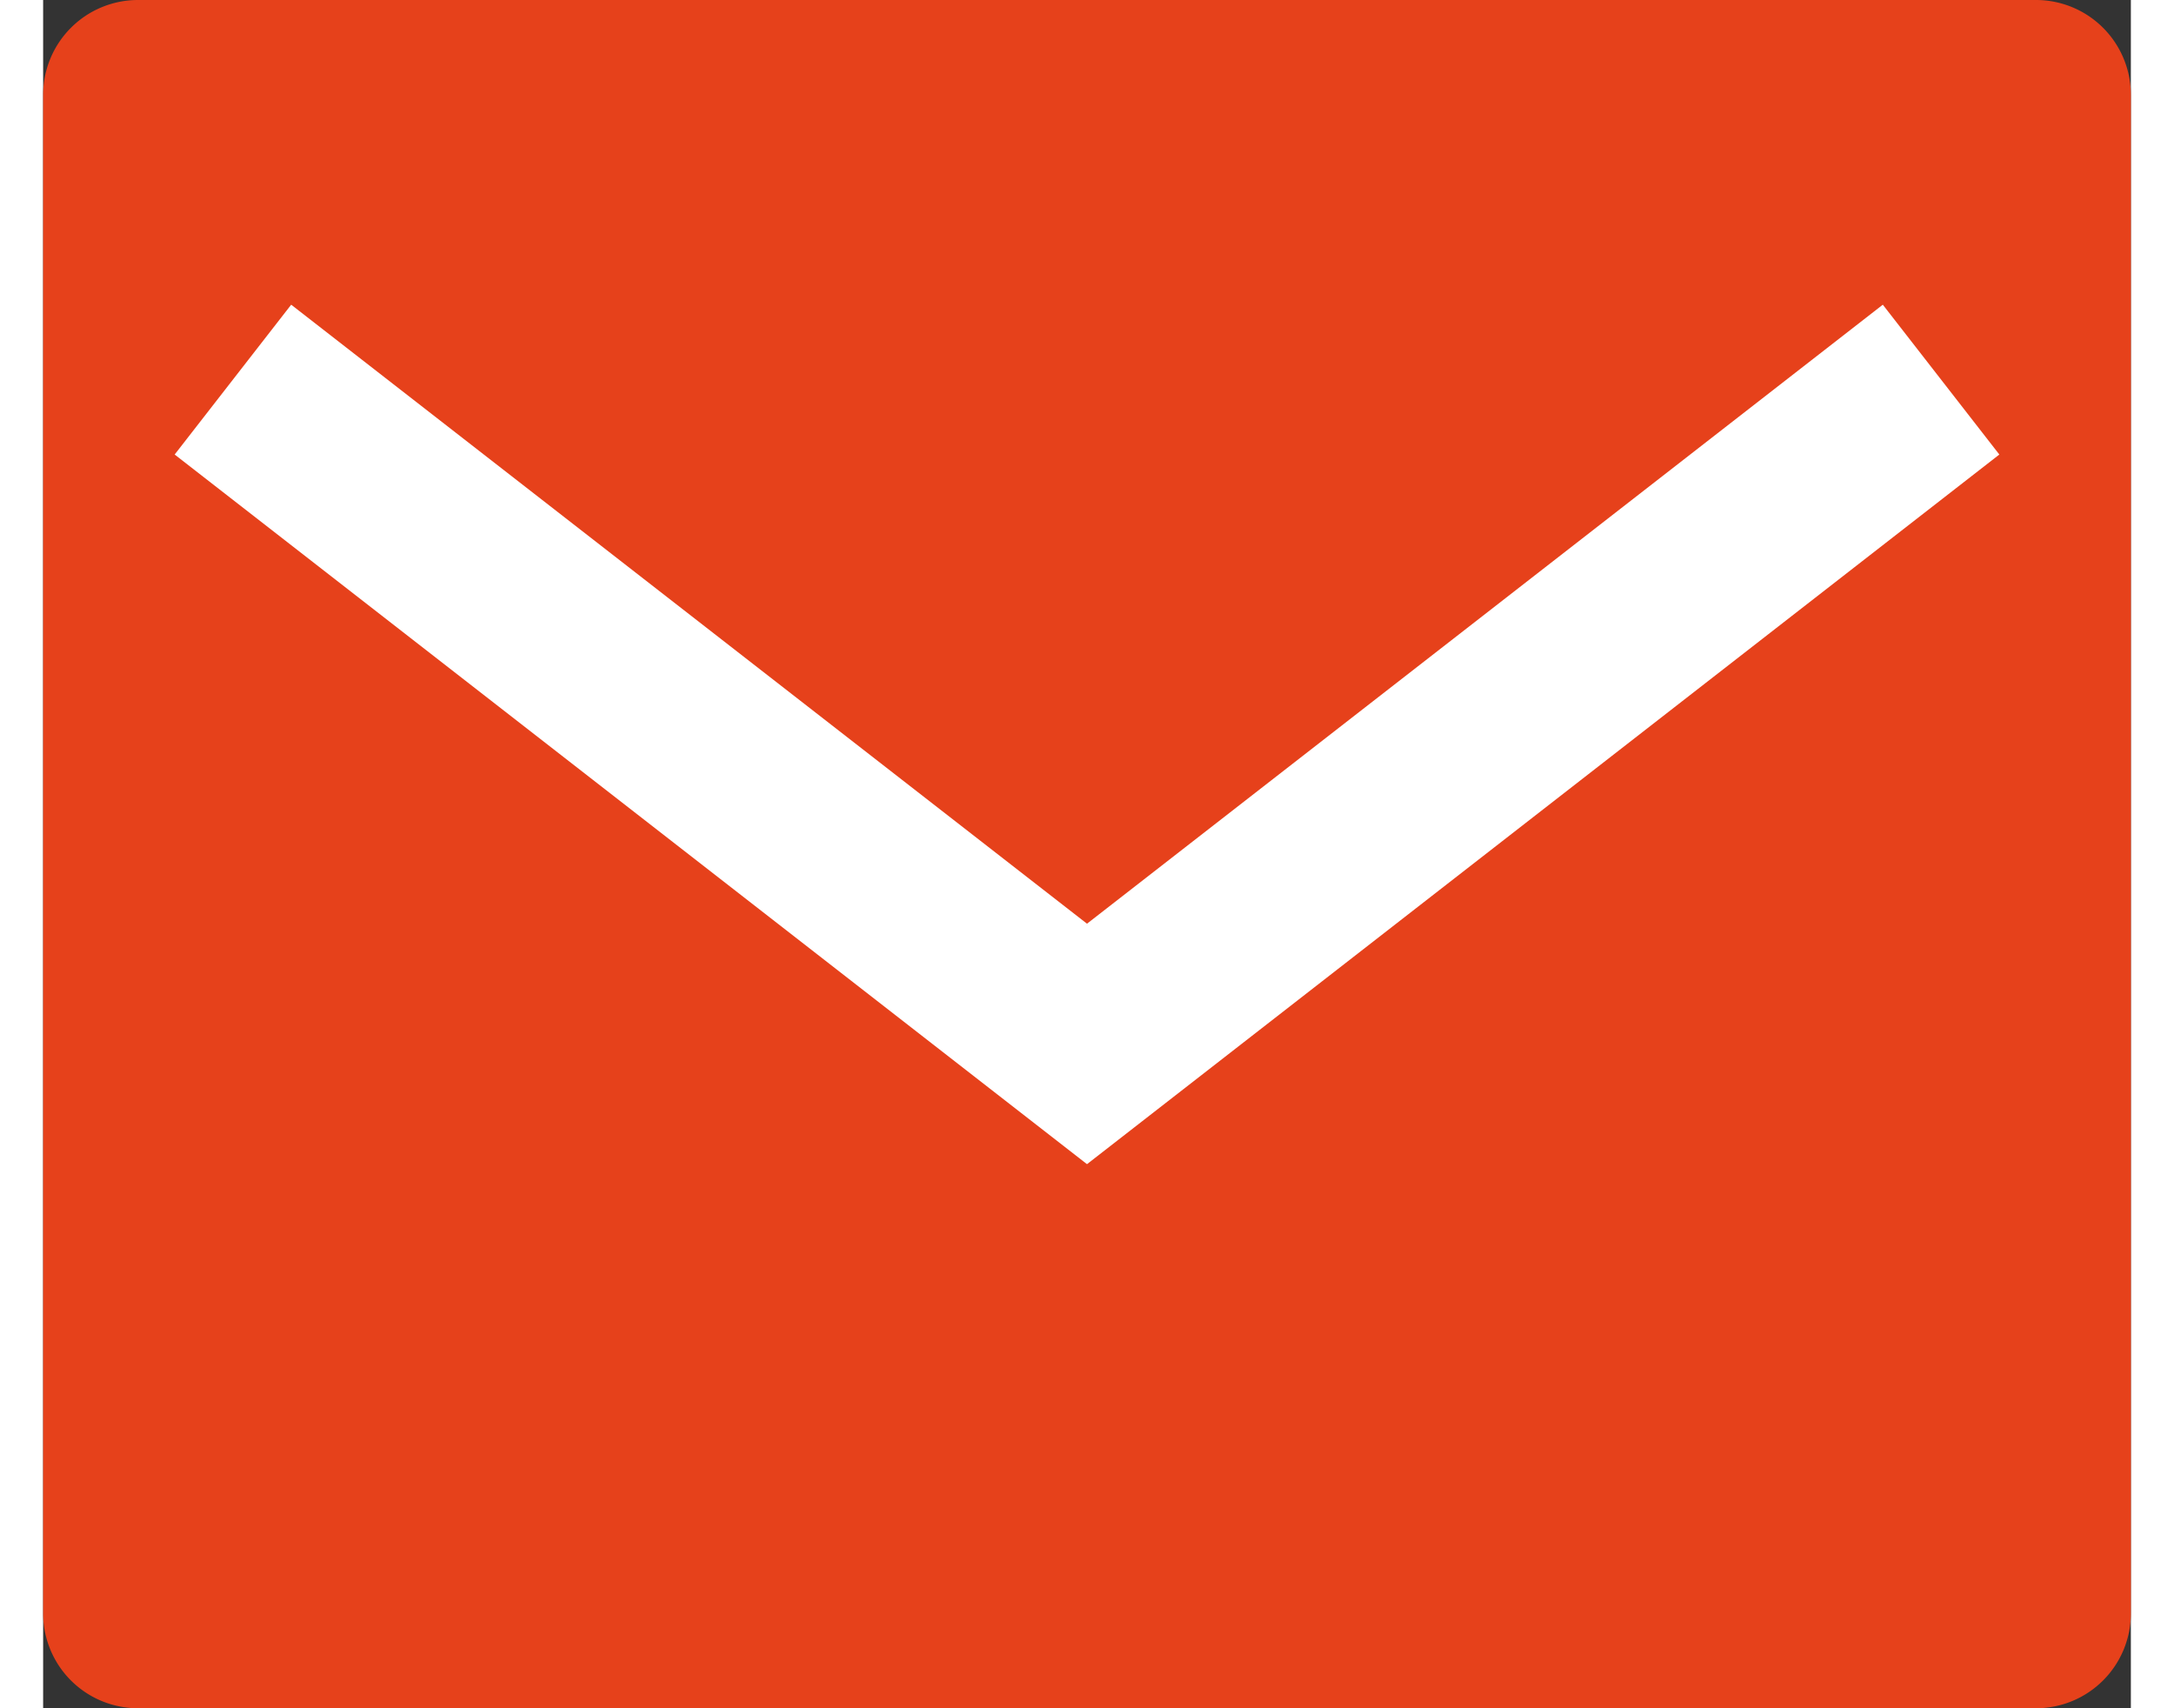 <svg xmlns="http://www.w3.org/2000/svg" width="28" height="22" viewBox="0 0 22 18"><rect x="0" y="0" width="22" height="18" fill="#333333" stroke="none"/><g><g><path fill="#e6411b" d="M0 1a1 1 0 0 1 1-1h20a1 1 0 0 1 1 1v16a1 1 0 0 1-1 1H1a1 1 0 0 1-1-1z"/></g><g><path fill="none" stroke="#ffffff" stroke-miterlimit="20" stroke-width="2" d="M2 4v0l9 7v0l9-7v0"/></g></g></svg>
